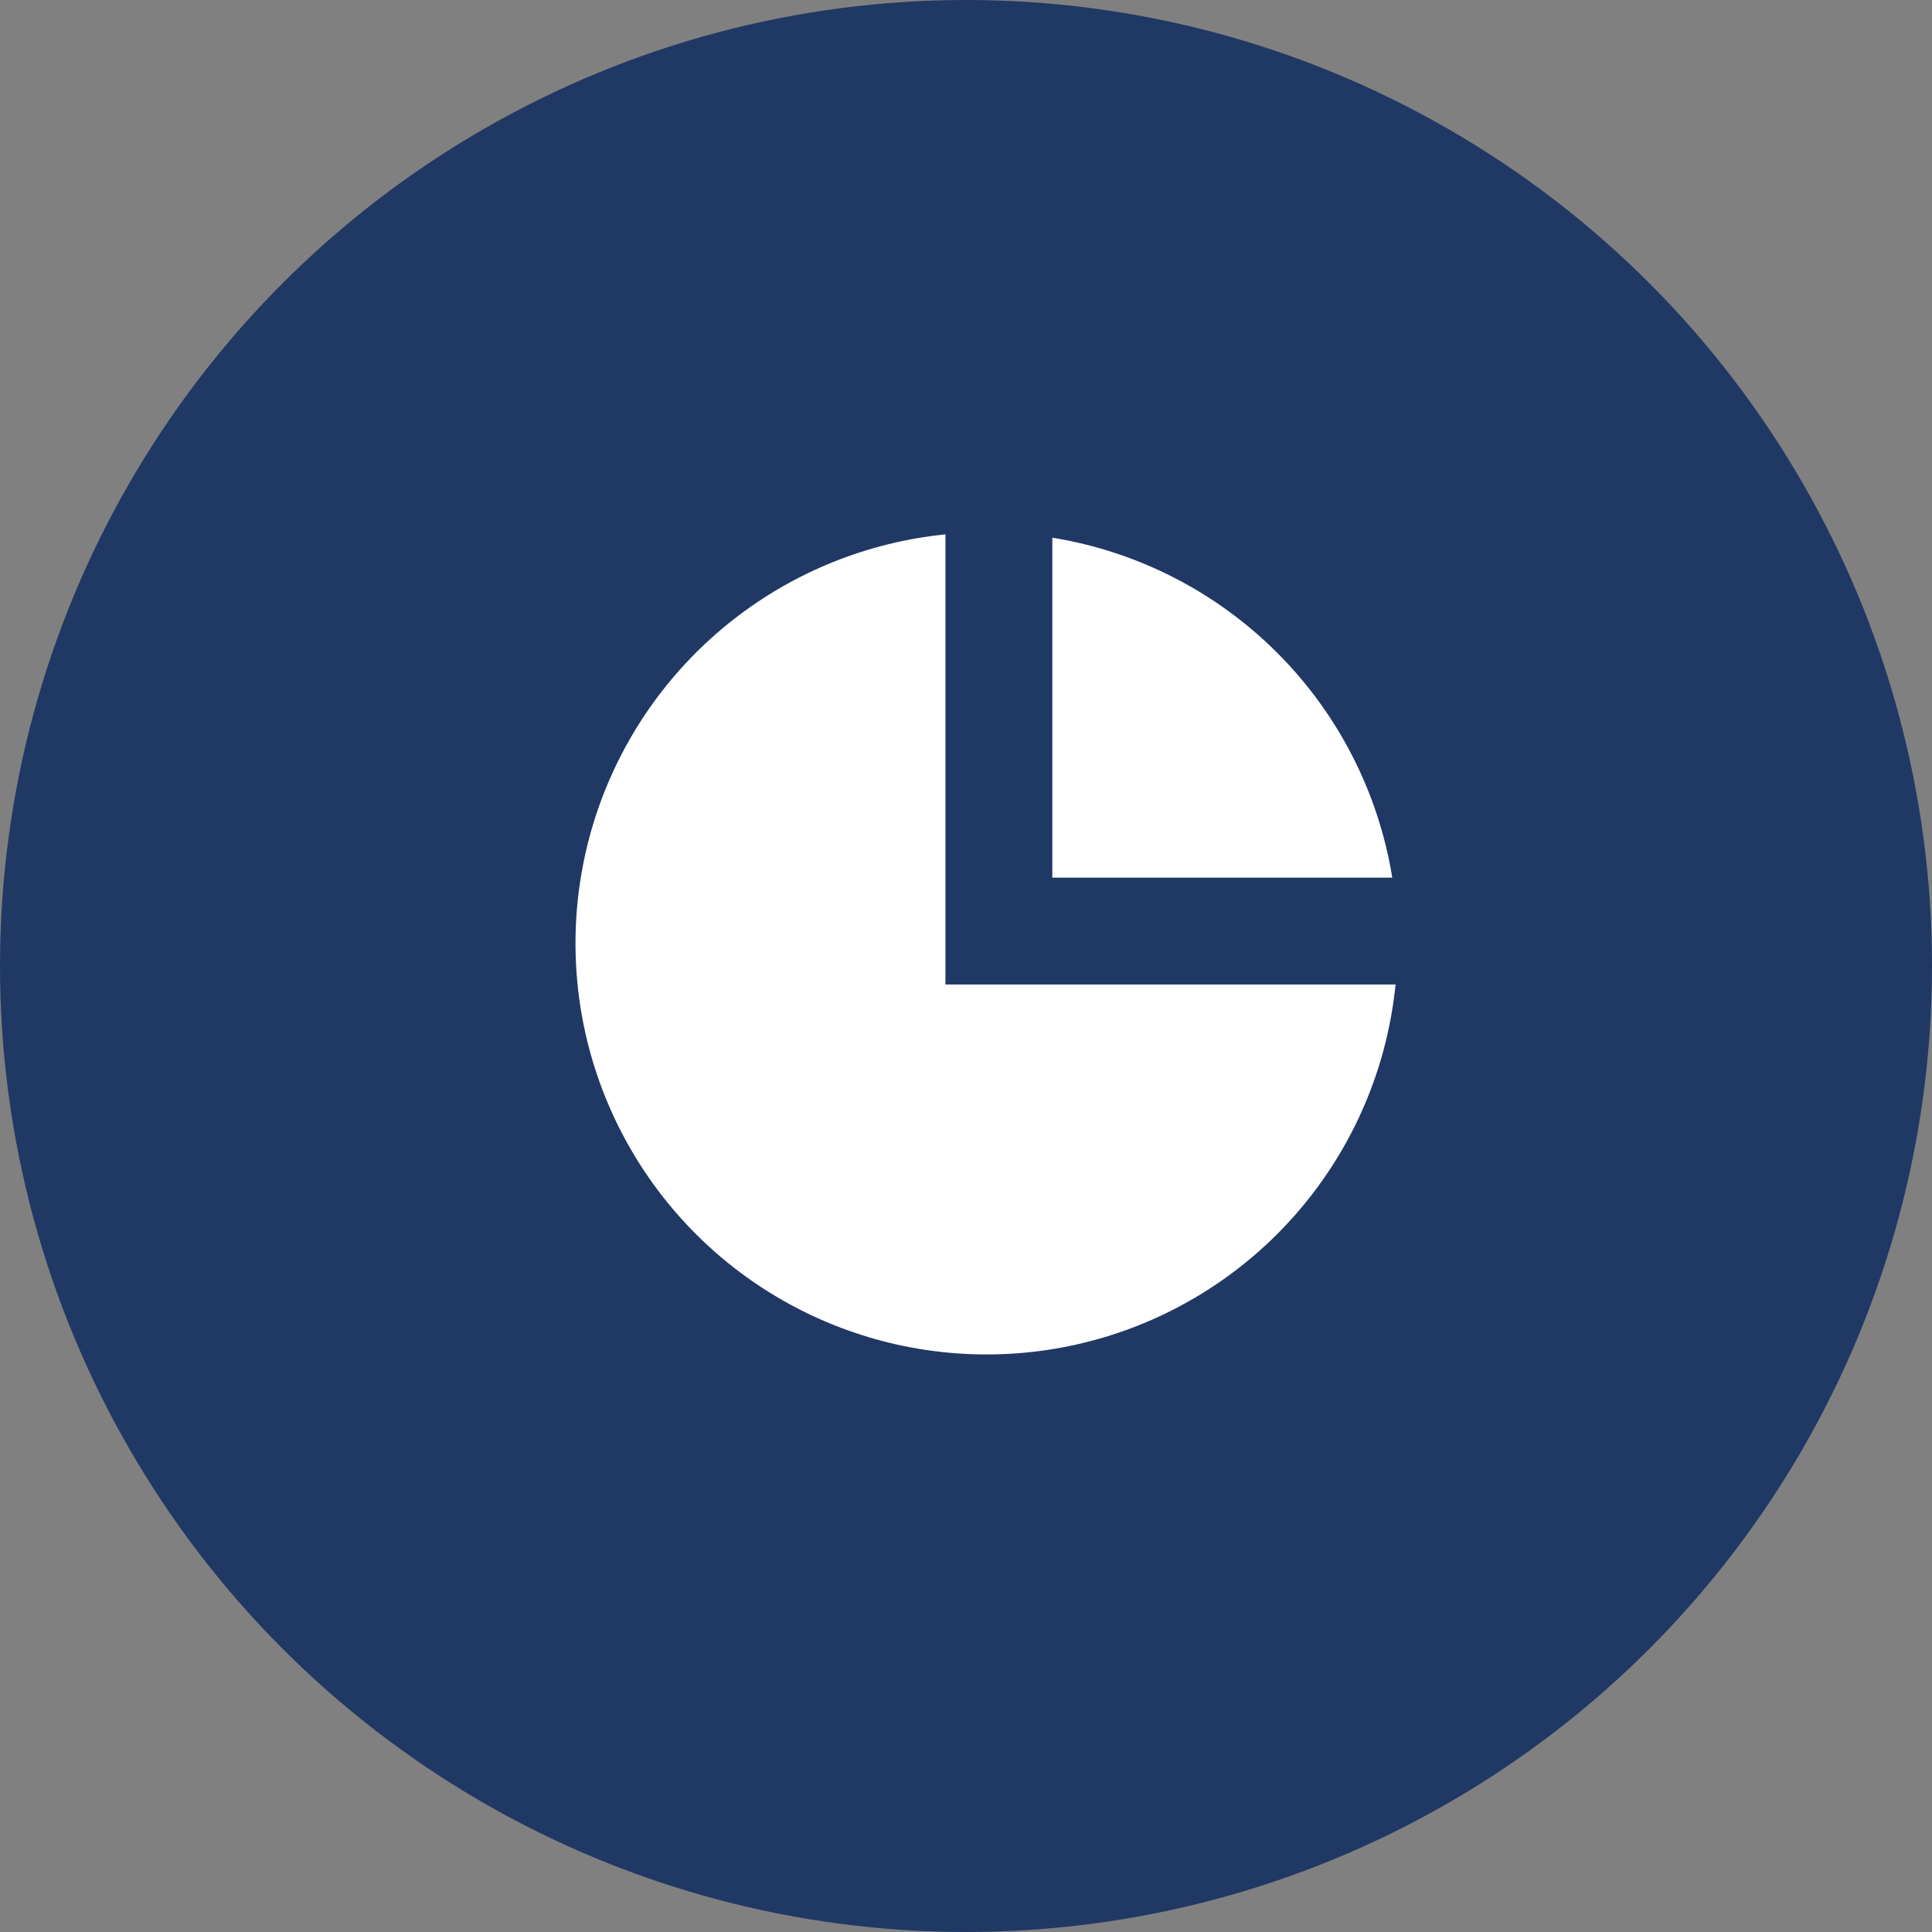 <?xml version="1.0" encoding="UTF-8"?> <svg xmlns="http://www.w3.org/2000/svg" width="47" height="47" viewBox="0 0 47 47" fill="none"><rect x="0" y="0" width="47" height="47" fill="#808080" stroke="none"/> <circle cx="23.5" cy="23.5" r="23.5" fill="#203864"></circle> <path d="M33.95 23.95C33.761 25.833 33.041 27.624 31.874 29.114C30.708 30.604 29.142 31.733 27.36 32.369C25.577 33.005 23.651 33.121 21.804 32.706C19.958 32.29 18.267 31.359 16.929 30.021C15.591 28.683 14.66 26.992 14.244 25.146C13.829 23.299 13.945 21.373 14.581 19.59C15.217 17.808 16.346 16.242 17.836 15.076C19.326 13.909 21.117 13.189 23 13V23.95H33.95ZM33.87 21.35H25.6V13.08C27.672 13.416 29.586 14.396 31.07 15.88C32.554 17.364 33.534 19.278 33.87 21.35Z" fill="white"></path> </svg> 